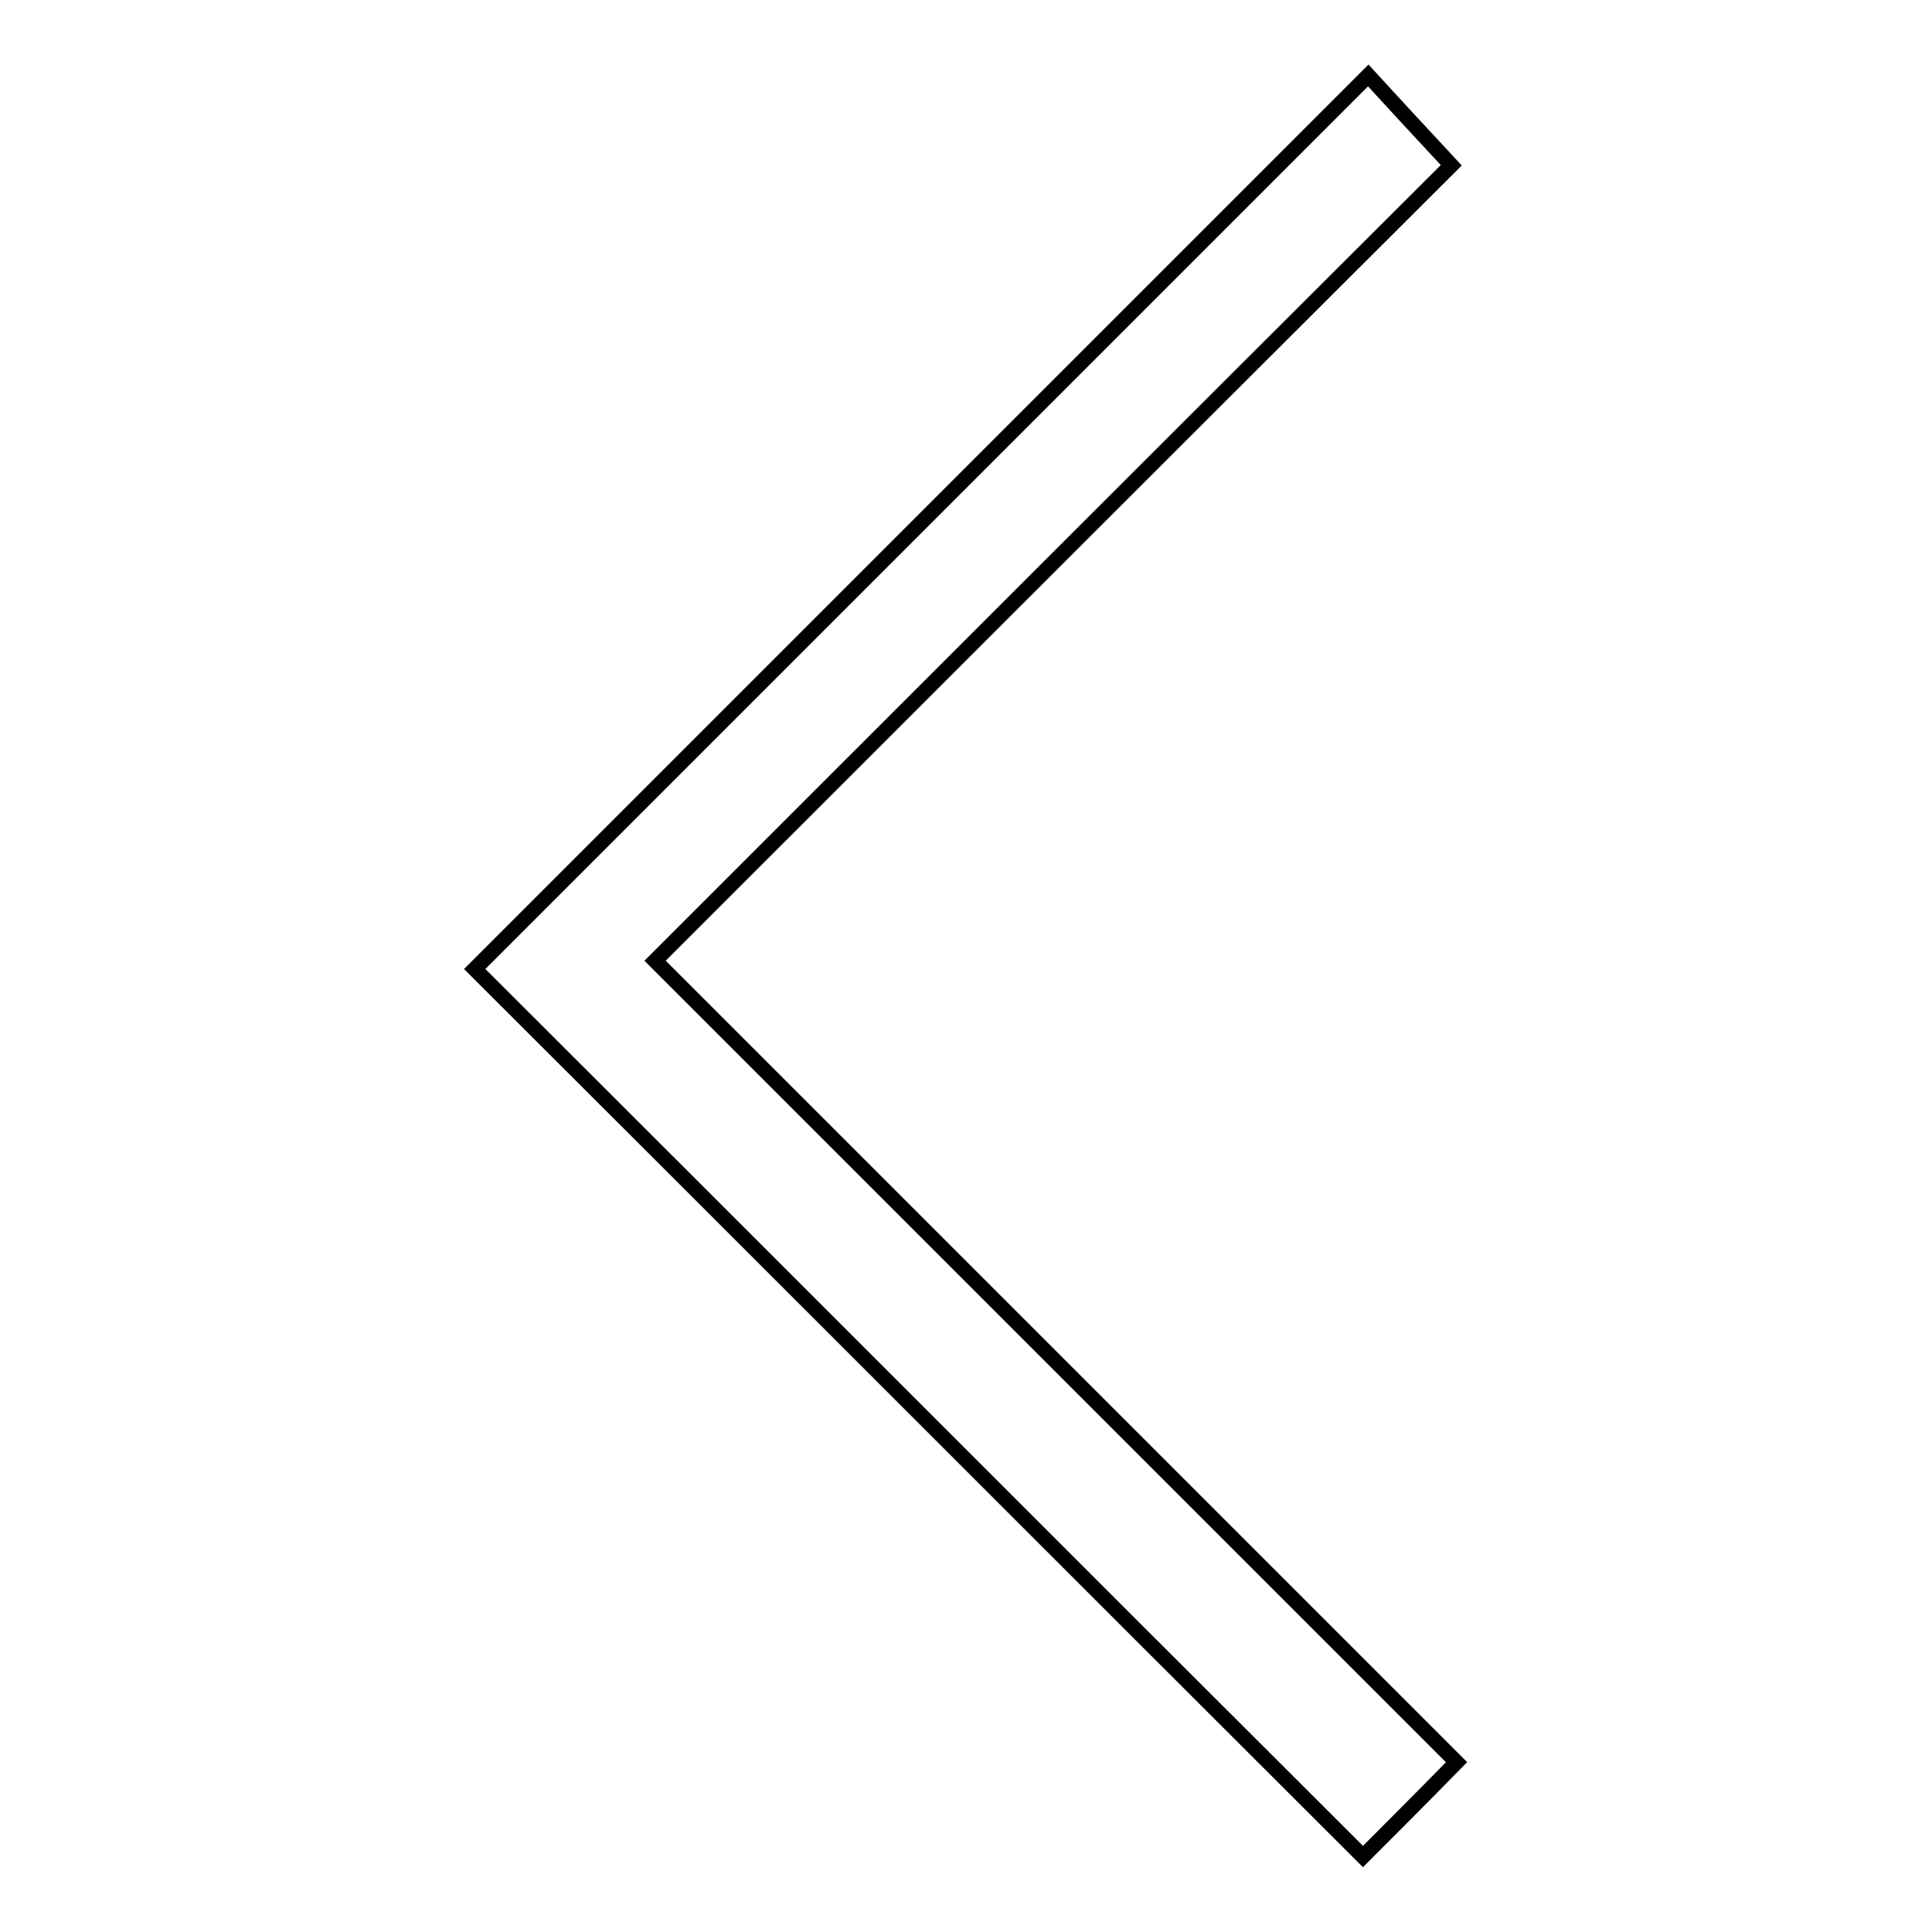 <?xml version="1.0" encoding="utf-8"?>
<!-- Svg Vector Icons : http://www.onlinewebfonts.com/icon -->
<!DOCTYPE svg PUBLIC "-//W3C//DTD SVG 1.1//EN" "http://www.w3.org/Graphics/SVG/1.1/DTD/svg11.dtd">
<svg version="1.1" xmlns="http://www.w3.org/2000/svg" xmlns:xlink="http://www.w3.org/1999/xlink" x="0px" y="0px" viewBox="0 0 256 256" enable-background="new 0 0 256 256" xml:space="preserve">
<g> <path stroke-width="2" fill-opacity="0" stroke="#000000"  d="M86.8,127.3C122.1,92,157.3,56.8,192.3,21.9c-4-4.3-7.8-8.4-11-11.9L62.9,128.4 c38.9,38.8,78.6,78.6,117.7,117.6c3.5-3.5,7.6-7.6,12.4-12.5C158.1,198.6,122.8,163.3,86.8,127.3z"/></g>
</svg>